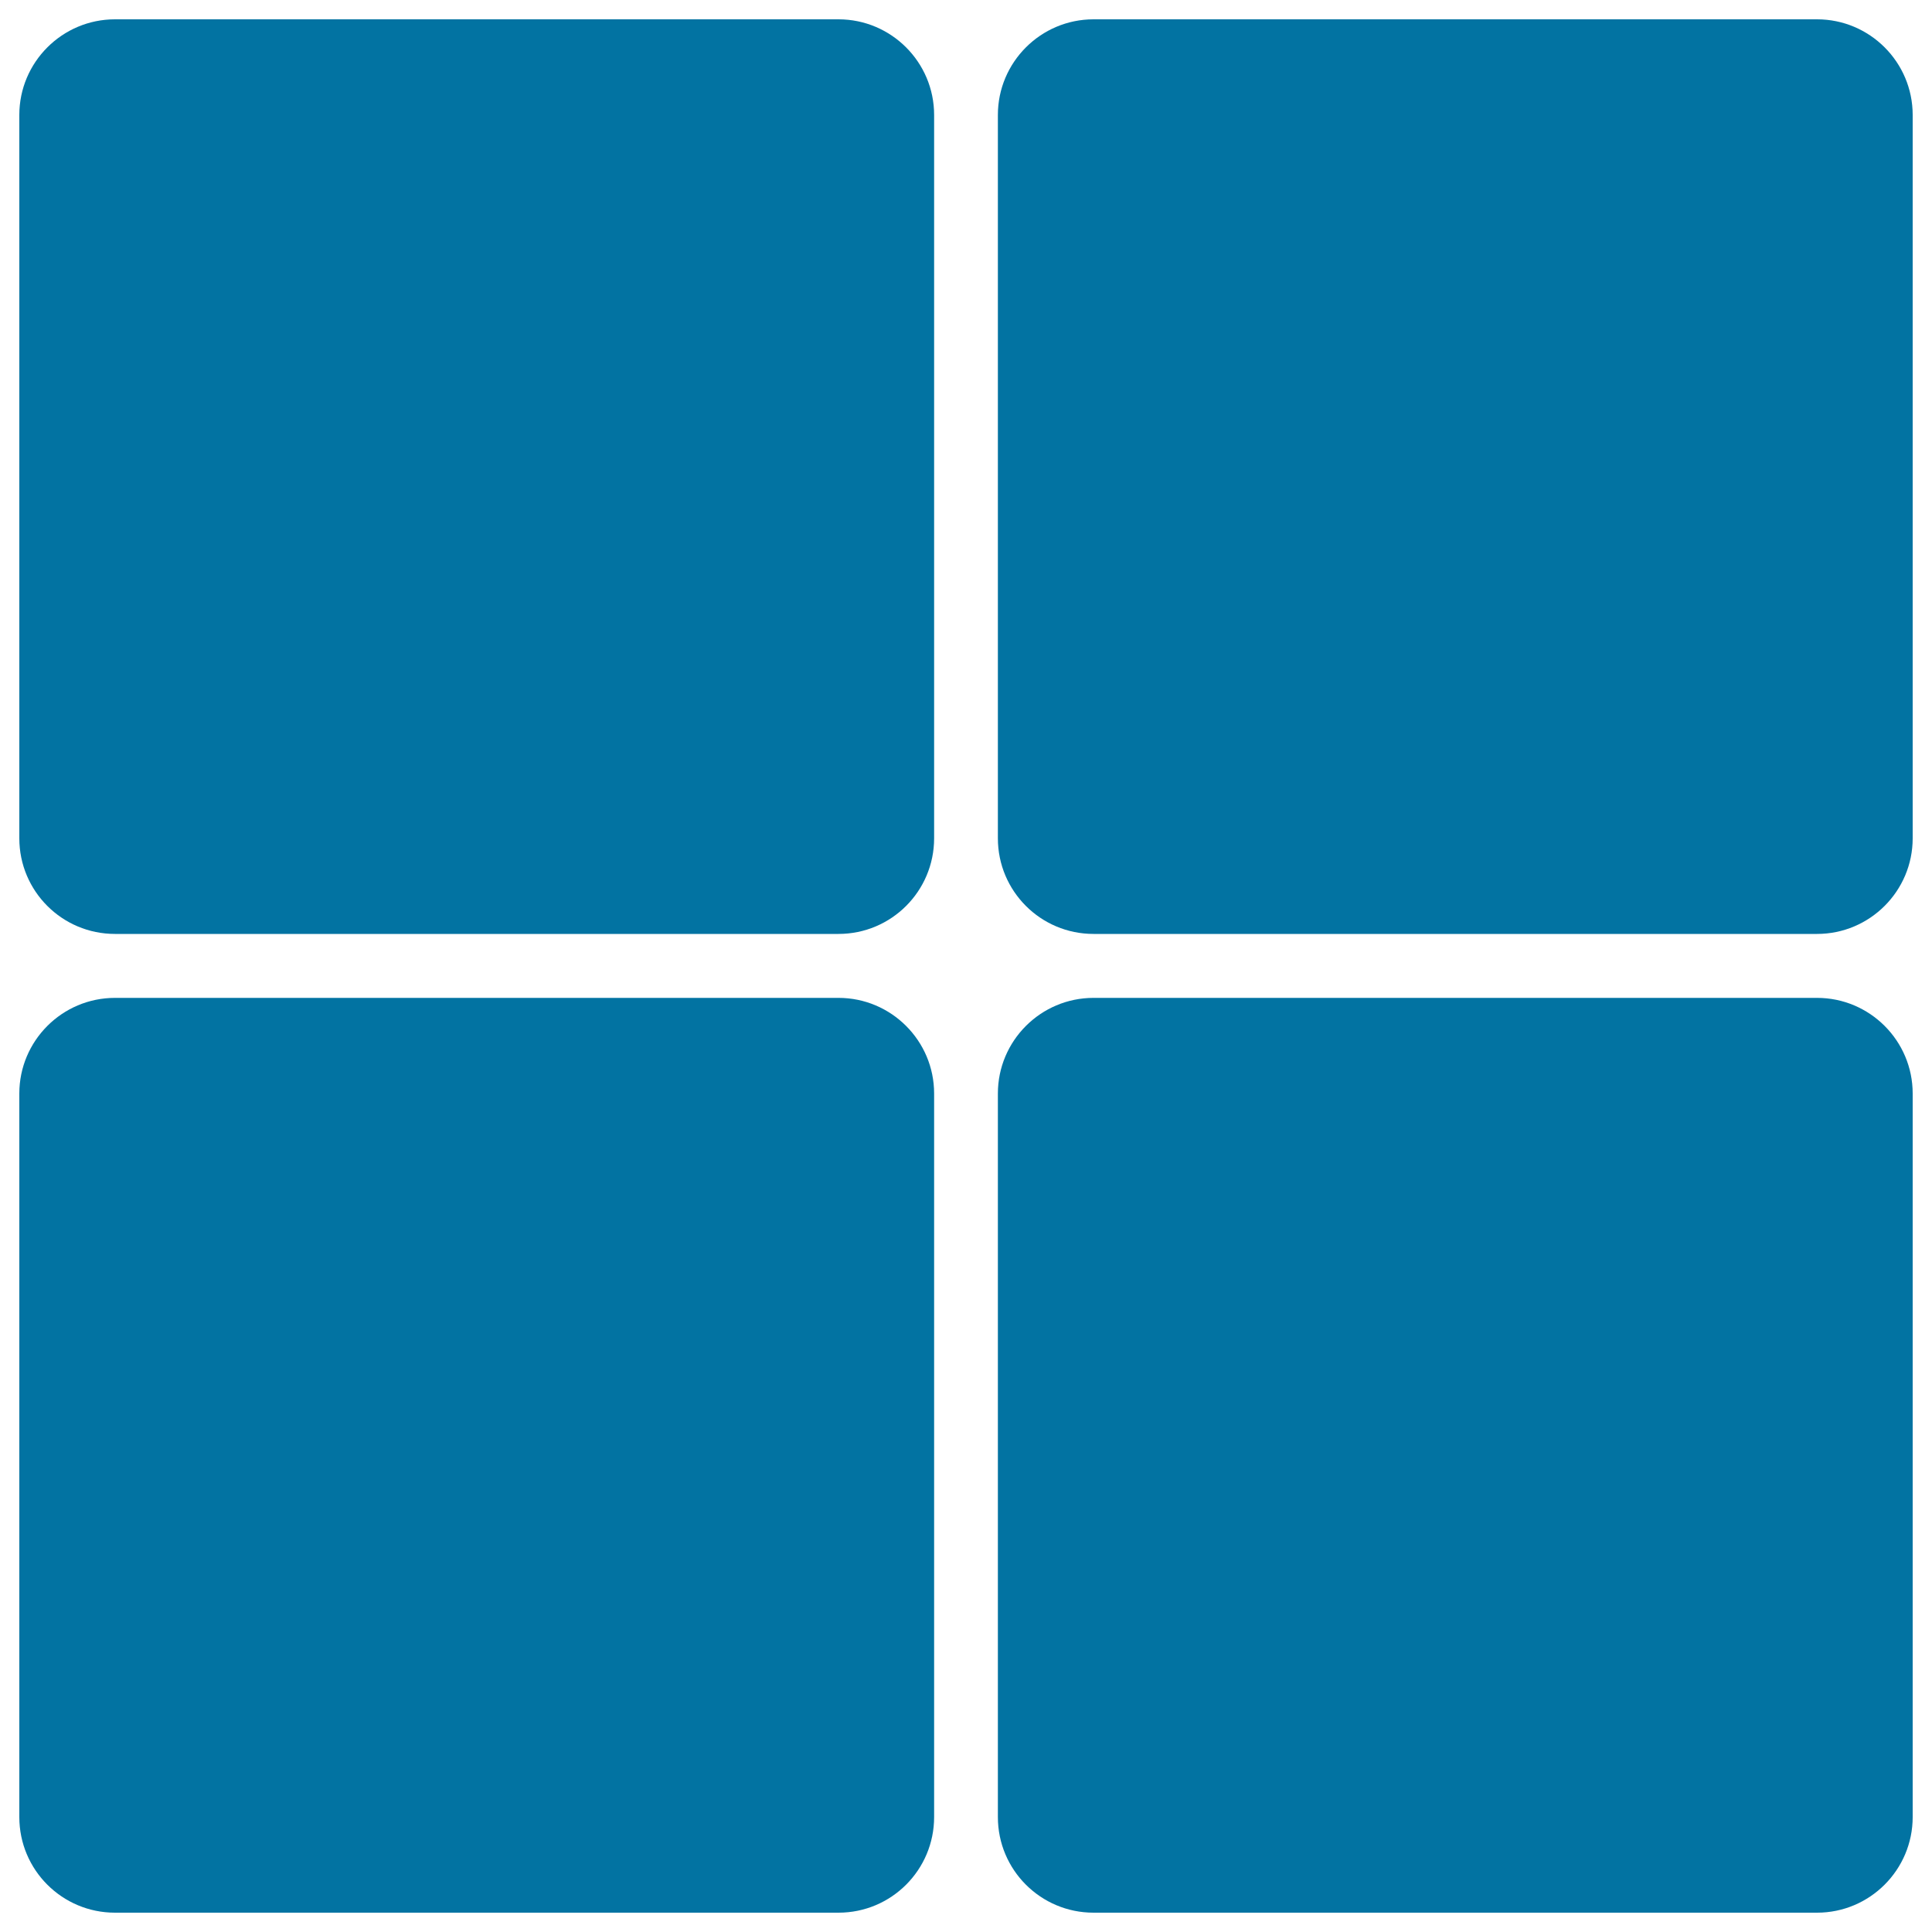 <svg xmlns="http://www.w3.org/2000/svg" viewBox="0 0 1000 1000" style="fill:#0273a2">
<title>4 Rounded Squares SVG icon</title>
<g><g><path d="M434,10H59.5C32.2,10,10,32.2,10,59.5v374.4c0,27.4,22.2,49.5,49.5,49.5H434c27.4,0,49.5-22.2,49.5-49.5V59.5C483.5,32.2,461.3,10,434,10z"/><path d="M940.5,10H566c-27.3,0-49.5,22.2-49.5,49.5v374.4c0,27.4,22.2,49.5,49.5,49.5h374.5c27.3,0,49.5-22.2,49.5-49.5V59.5C990,32.2,967.8,10,940.5,10z"/><path d="M434,516.5H59.5C32.2,516.5,10,538.7,10,566v374.5c0,27.4,22.2,49.5,49.5,49.5H434c27.4,0,49.5-22.2,49.5-49.5V566C483.5,538.7,461.3,516.5,434,516.5z"/><path d="M940.5,516.5H566c-27.3,0-49.5,22.2-49.5,49.5v374.5c0,27.4,22.2,49.5,49.5,49.5h374.5c27.3,0,49.5-22.2,49.5-49.5V566C990,538.7,967.8,516.5,940.5,516.5z"/></g></g>
</svg>